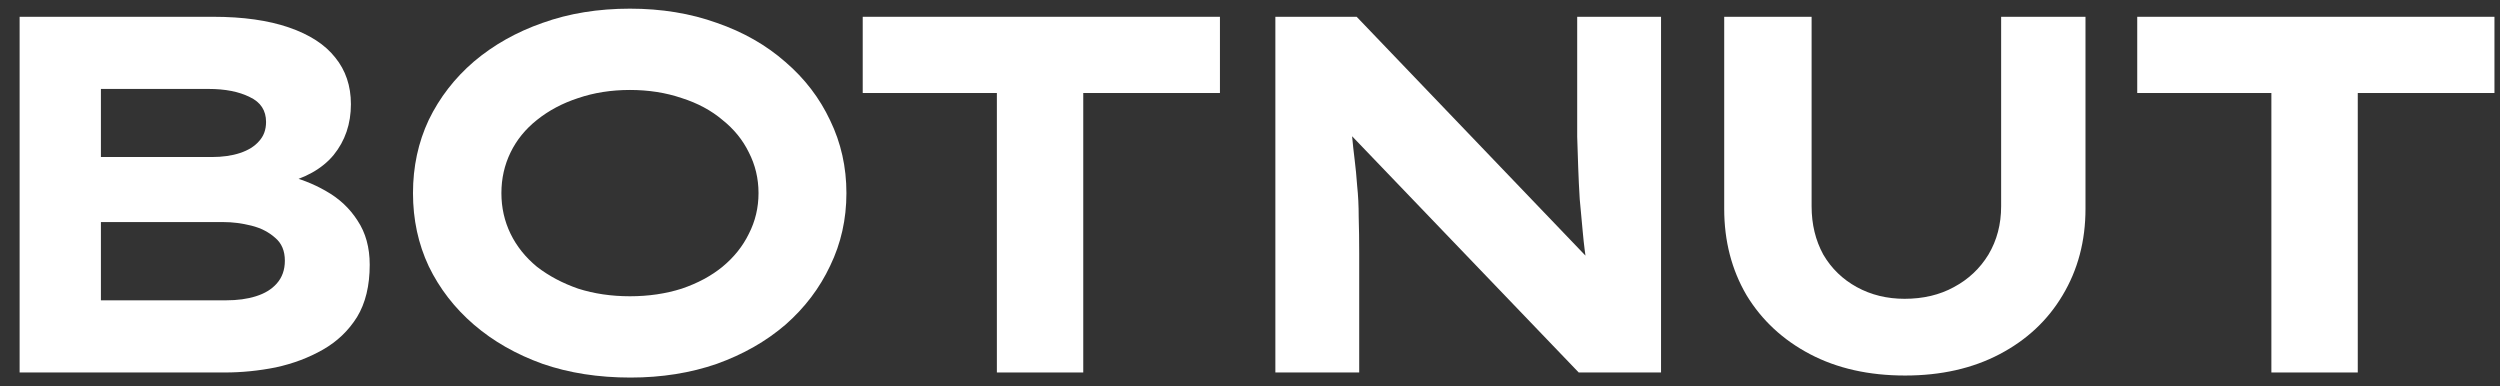 <svg width="123" height="19" viewBox="0 0 123 19" fill="none" xmlns="http://www.w3.org/2000/svg">
<rect x="0" y="0" width="123" height="19" fill="#333333" stroke="none"/>
<path d="M0.965 18.326V0.826H10.49C11.957 0.826 13.198 1.001 14.215 1.351C15.232 1.701 15.99 2.192 16.49 2.826C17.006 3.459 17.265 4.226 17.265 5.126C17.265 6.092 16.982 6.926 16.415 7.626C15.848 8.309 14.998 8.784 13.865 9.051L13.965 8.601C14.715 8.767 15.406 9.034 16.04 9.401C16.69 9.767 17.206 10.251 17.59 10.851C17.99 11.451 18.19 12.176 18.19 13.026C18.19 14.059 17.982 14.917 17.565 15.601C17.148 16.267 16.59 16.801 15.89 17.201C15.19 17.601 14.415 17.892 13.565 18.076C12.732 18.242 11.898 18.326 11.065 18.326H0.965ZM4.965 14.776H11.115C11.681 14.776 12.173 14.709 12.59 14.576C13.023 14.442 13.365 14.234 13.615 13.951C13.882 13.651 14.015 13.276 14.015 12.826C14.015 12.342 13.857 11.967 13.54 11.701C13.223 11.417 12.832 11.217 12.365 11.101C11.898 10.984 11.44 10.926 10.99 10.926H4.965V14.776ZM4.965 7.726H10.415C10.948 7.726 11.415 7.659 11.815 7.526C12.215 7.392 12.523 7.201 12.74 6.951C12.973 6.701 13.09 6.384 13.09 6.001C13.09 5.434 12.823 5.026 12.29 4.776C11.757 4.509 11.082 4.376 10.265 4.376H4.965V7.726Z" fill="white"/>
<path d="M31.019 18.576C29.435 18.576 27.994 18.351 26.694 17.901C25.394 17.434 24.269 16.792 23.319 15.976C22.369 15.159 21.627 14.201 21.094 13.101C20.577 12.001 20.319 10.801 20.319 9.501C20.319 8.201 20.577 7.001 21.094 5.901C21.627 4.801 22.369 3.842 23.319 3.026C24.285 2.209 25.41 1.576 26.694 1.126C27.994 0.659 29.427 0.426 30.994 0.426C32.544 0.426 33.969 0.659 35.269 1.126C36.569 1.576 37.694 2.217 38.644 3.051C39.594 3.867 40.327 4.826 40.844 5.926C41.377 7.026 41.644 8.217 41.644 9.501C41.644 10.784 41.377 11.976 40.844 13.076C40.327 14.176 39.594 15.142 38.644 15.976C37.694 16.792 36.569 17.434 35.269 17.901C33.969 18.351 32.552 18.576 31.019 18.576ZM30.994 14.576C31.91 14.576 32.76 14.451 33.544 14.201C34.327 13.934 34.994 13.576 35.544 13.126C36.11 12.659 36.544 12.117 36.844 11.501C37.16 10.884 37.319 10.217 37.319 9.501C37.319 8.784 37.16 8.117 36.844 7.501C36.544 6.884 36.11 6.351 35.544 5.901C34.994 5.434 34.327 5.076 33.544 4.826C32.76 4.559 31.91 4.426 30.994 4.426C30.077 4.426 29.227 4.559 28.444 4.826C27.677 5.076 27.002 5.434 26.419 5.901C25.852 6.351 25.419 6.884 25.119 7.501C24.819 8.117 24.669 8.784 24.669 9.501C24.669 10.217 24.819 10.884 25.119 11.501C25.419 12.117 25.852 12.659 26.419 13.126C27.002 13.576 27.677 13.934 28.444 14.201C29.227 14.451 30.077 14.576 30.994 14.576Z" fill="white"/>
<path d="M49.046 18.326V4.576H42.446V0.826H60.021V4.576H53.296V18.326H49.046Z" fill="white"/>
<path d="M62.748 18.326V0.826H66.748L78.723 13.326L78.098 13.201C77.998 12.584 77.923 11.992 77.873 11.426C77.823 10.859 77.773 10.317 77.723 9.801C77.69 9.267 77.665 8.751 77.648 8.251C77.631 7.751 77.615 7.242 77.598 6.726C77.598 6.209 77.598 5.684 77.598 5.151V0.826H81.723V18.326H77.673L65.298 5.426L66.373 5.601C66.44 5.967 66.49 6.334 66.523 6.701C66.556 7.067 66.598 7.451 66.648 7.851C66.698 8.251 66.74 8.684 66.773 9.151C66.823 9.617 66.848 10.126 66.848 10.676C66.865 11.226 66.873 11.826 66.873 12.476V18.326H62.748Z" fill="white"/>
<path d="M93.731 18.476C91.948 18.476 90.39 18.126 89.056 17.426C87.723 16.726 86.681 15.759 85.931 14.526C85.198 13.276 84.831 11.859 84.831 10.276V0.826H89.131V10.151C89.131 11.034 89.323 11.826 89.706 12.526C90.106 13.209 90.656 13.742 91.356 14.126C92.056 14.509 92.84 14.701 93.706 14.701C94.623 14.701 95.431 14.509 96.131 14.126C96.848 13.742 97.415 13.209 97.831 12.526C98.248 11.826 98.456 11.034 98.456 10.151V0.826H102.606V10.276C102.606 11.859 102.231 13.276 101.481 14.526C100.748 15.759 99.715 16.726 98.381 17.426C97.048 18.126 95.498 18.476 93.731 18.476Z" fill="white"/>
<path d="M111.752 18.326V4.576H105.152V0.826H122.727V4.576H116.002V18.326H111.752Z" fill="white"/>
</svg>
